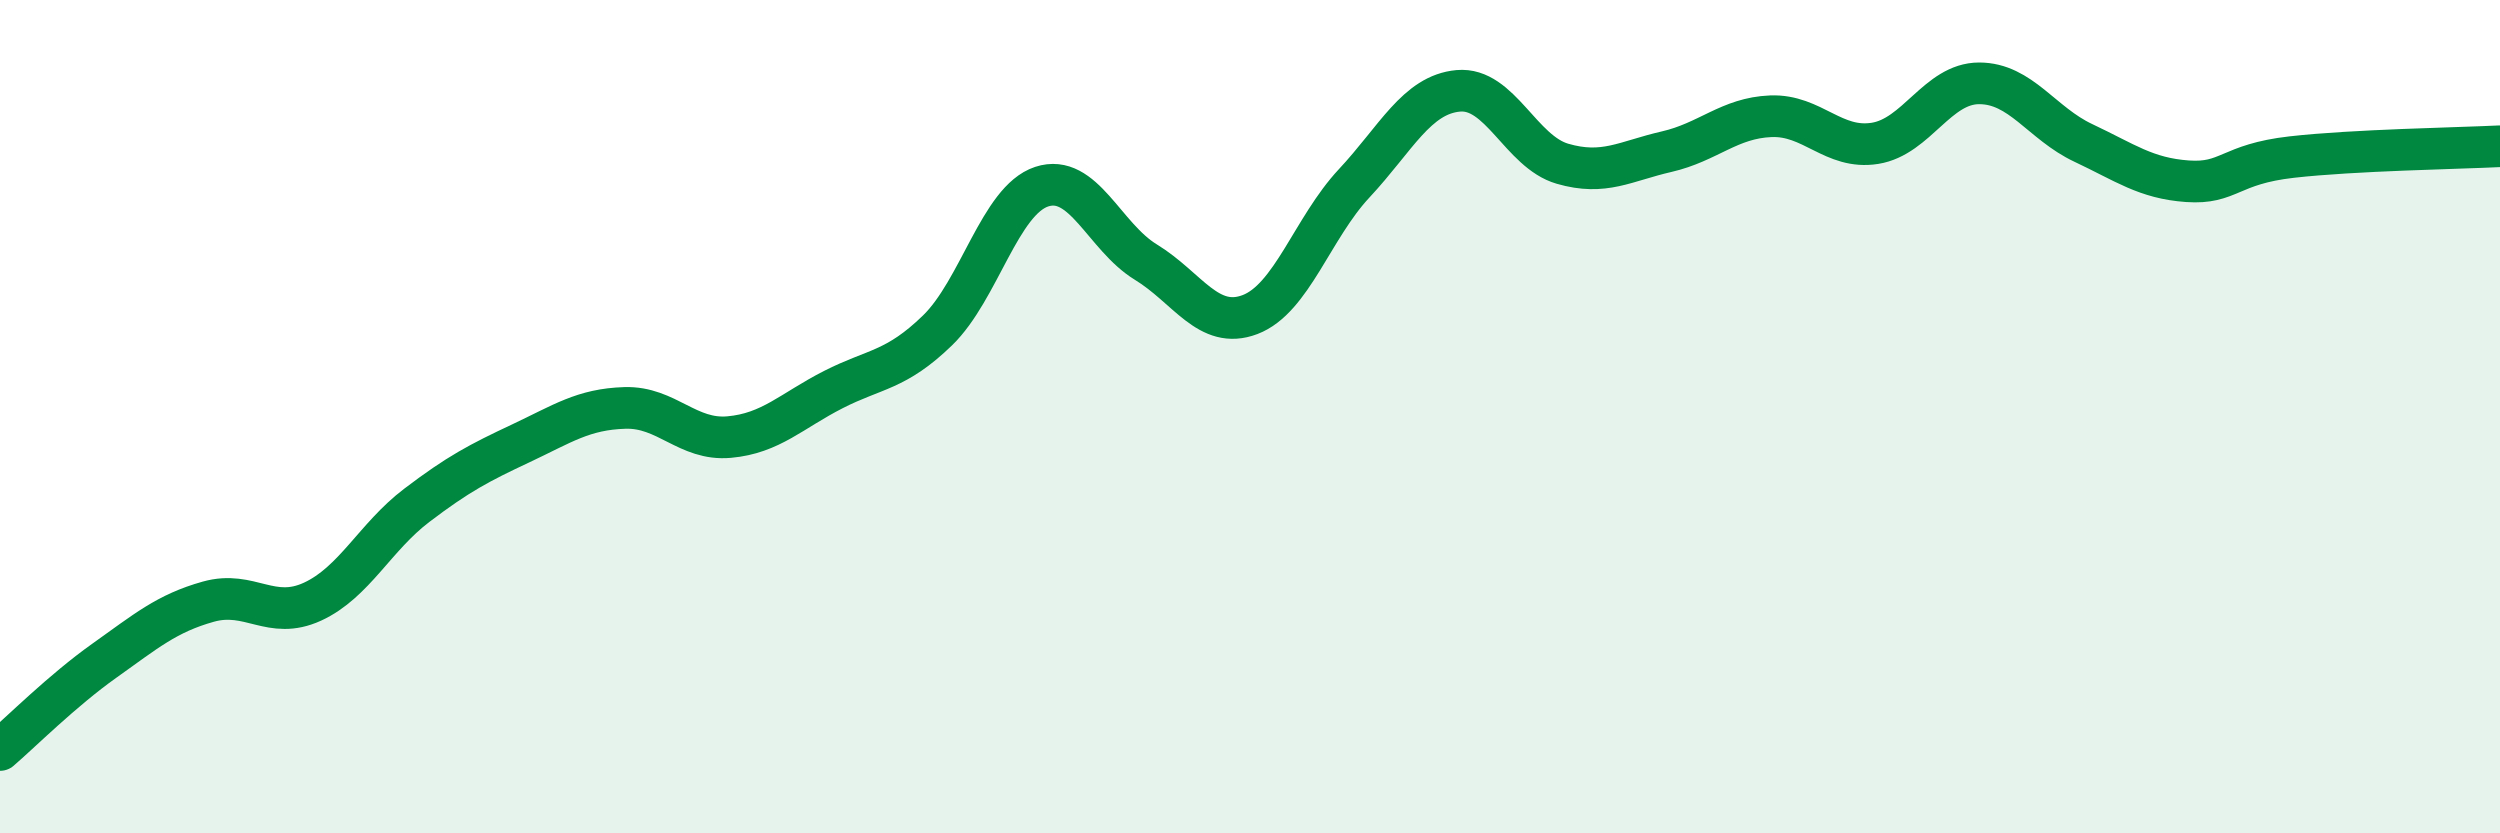 
    <svg width="60" height="20" viewBox="0 0 60 20" xmlns="http://www.w3.org/2000/svg">
      <path
        d="M 0,18 C 0.5,17.57 1.5,16.57 2.5,15.86 C 3.5,15.15 4,14.72 5,14.44 C 6,14.16 6.5,14.9 7.5,14.44 C 8.5,13.98 9,12.89 10,12.13 C 11,11.37 11.5,11.11 12.5,10.64 C 13.5,10.17 14,9.82 15,9.79 C 16,9.76 16.5,10.58 17.5,10.49 C 18.5,10.4 19,9.86 20,9.35 C 21,8.84 21.5,8.9 22.5,7.93 C 23.5,6.96 24,4.81 25,4.48 C 26,4.15 26.5,5.68 27.5,6.29 C 28.5,6.9 29,7.93 30,7.55 C 31,7.17 31.5,5.47 32.5,4.4 C 33.5,3.33 34,2.27 35,2.18 C 36,2.09 36.5,3.64 37.5,3.93 C 38.5,4.22 39,3.87 40,3.64 C 41,3.41 41.5,2.83 42.5,2.79 C 43.5,2.75 44,3.6 45,3.44 C 46,3.28 46.5,2 47.5,2 C 48.5,2 49,2.96 50,3.43 C 51,3.9 51.5,4.28 52.5,4.35 C 53.5,4.42 53.5,3.94 55,3.77 C 56.5,3.6 59,3.56 60,3.51L60 20L0 20Z"
        fill="#008740"
        opacity="0.1"
        stroke-linecap="round"
        stroke-linejoin="round"
      />
      <path
        d="M 0,18 C 0.5,17.57 1.5,16.57 2.5,15.86 C 3.5,15.15 4,14.72 5,14.44 C 6,14.16 6.5,14.9 7.5,14.44 C 8.5,13.98 9,12.89 10,12.13 C 11,11.37 11.5,11.11 12.5,10.64 C 13.5,10.17 14,9.82 15,9.79 C 16,9.76 16.5,10.58 17.5,10.49 C 18.5,10.4 19,9.86 20,9.35 C 21,8.84 21.5,8.9 22.5,7.93 C 23.5,6.96 24,4.81 25,4.48 C 26,4.15 26.5,5.68 27.5,6.29 C 28.5,6.9 29,7.93 30,7.55 C 31,7.17 31.5,5.47 32.5,4.4 C 33.5,3.33 34,2.27 35,2.18 C 36,2.09 36.5,3.64 37.5,3.93 C 38.5,4.22 39,3.87 40,3.64 C 41,3.41 41.5,2.83 42.5,2.79 C 43.5,2.75 44,3.6 45,3.44 C 46,3.28 46.5,2 47.5,2 C 48.5,2 49,2.96 50,3.43 C 51,3.9 51.5,4.28 52.5,4.35 C 53.5,4.42 53.5,3.94 55,3.77 C 56.5,3.6 59,3.56 60,3.51"
        stroke="#008740"
        stroke-width="1"
        fill="none"
        stroke-linecap="round"
        stroke-linejoin="round"
      />
    </svg>
  